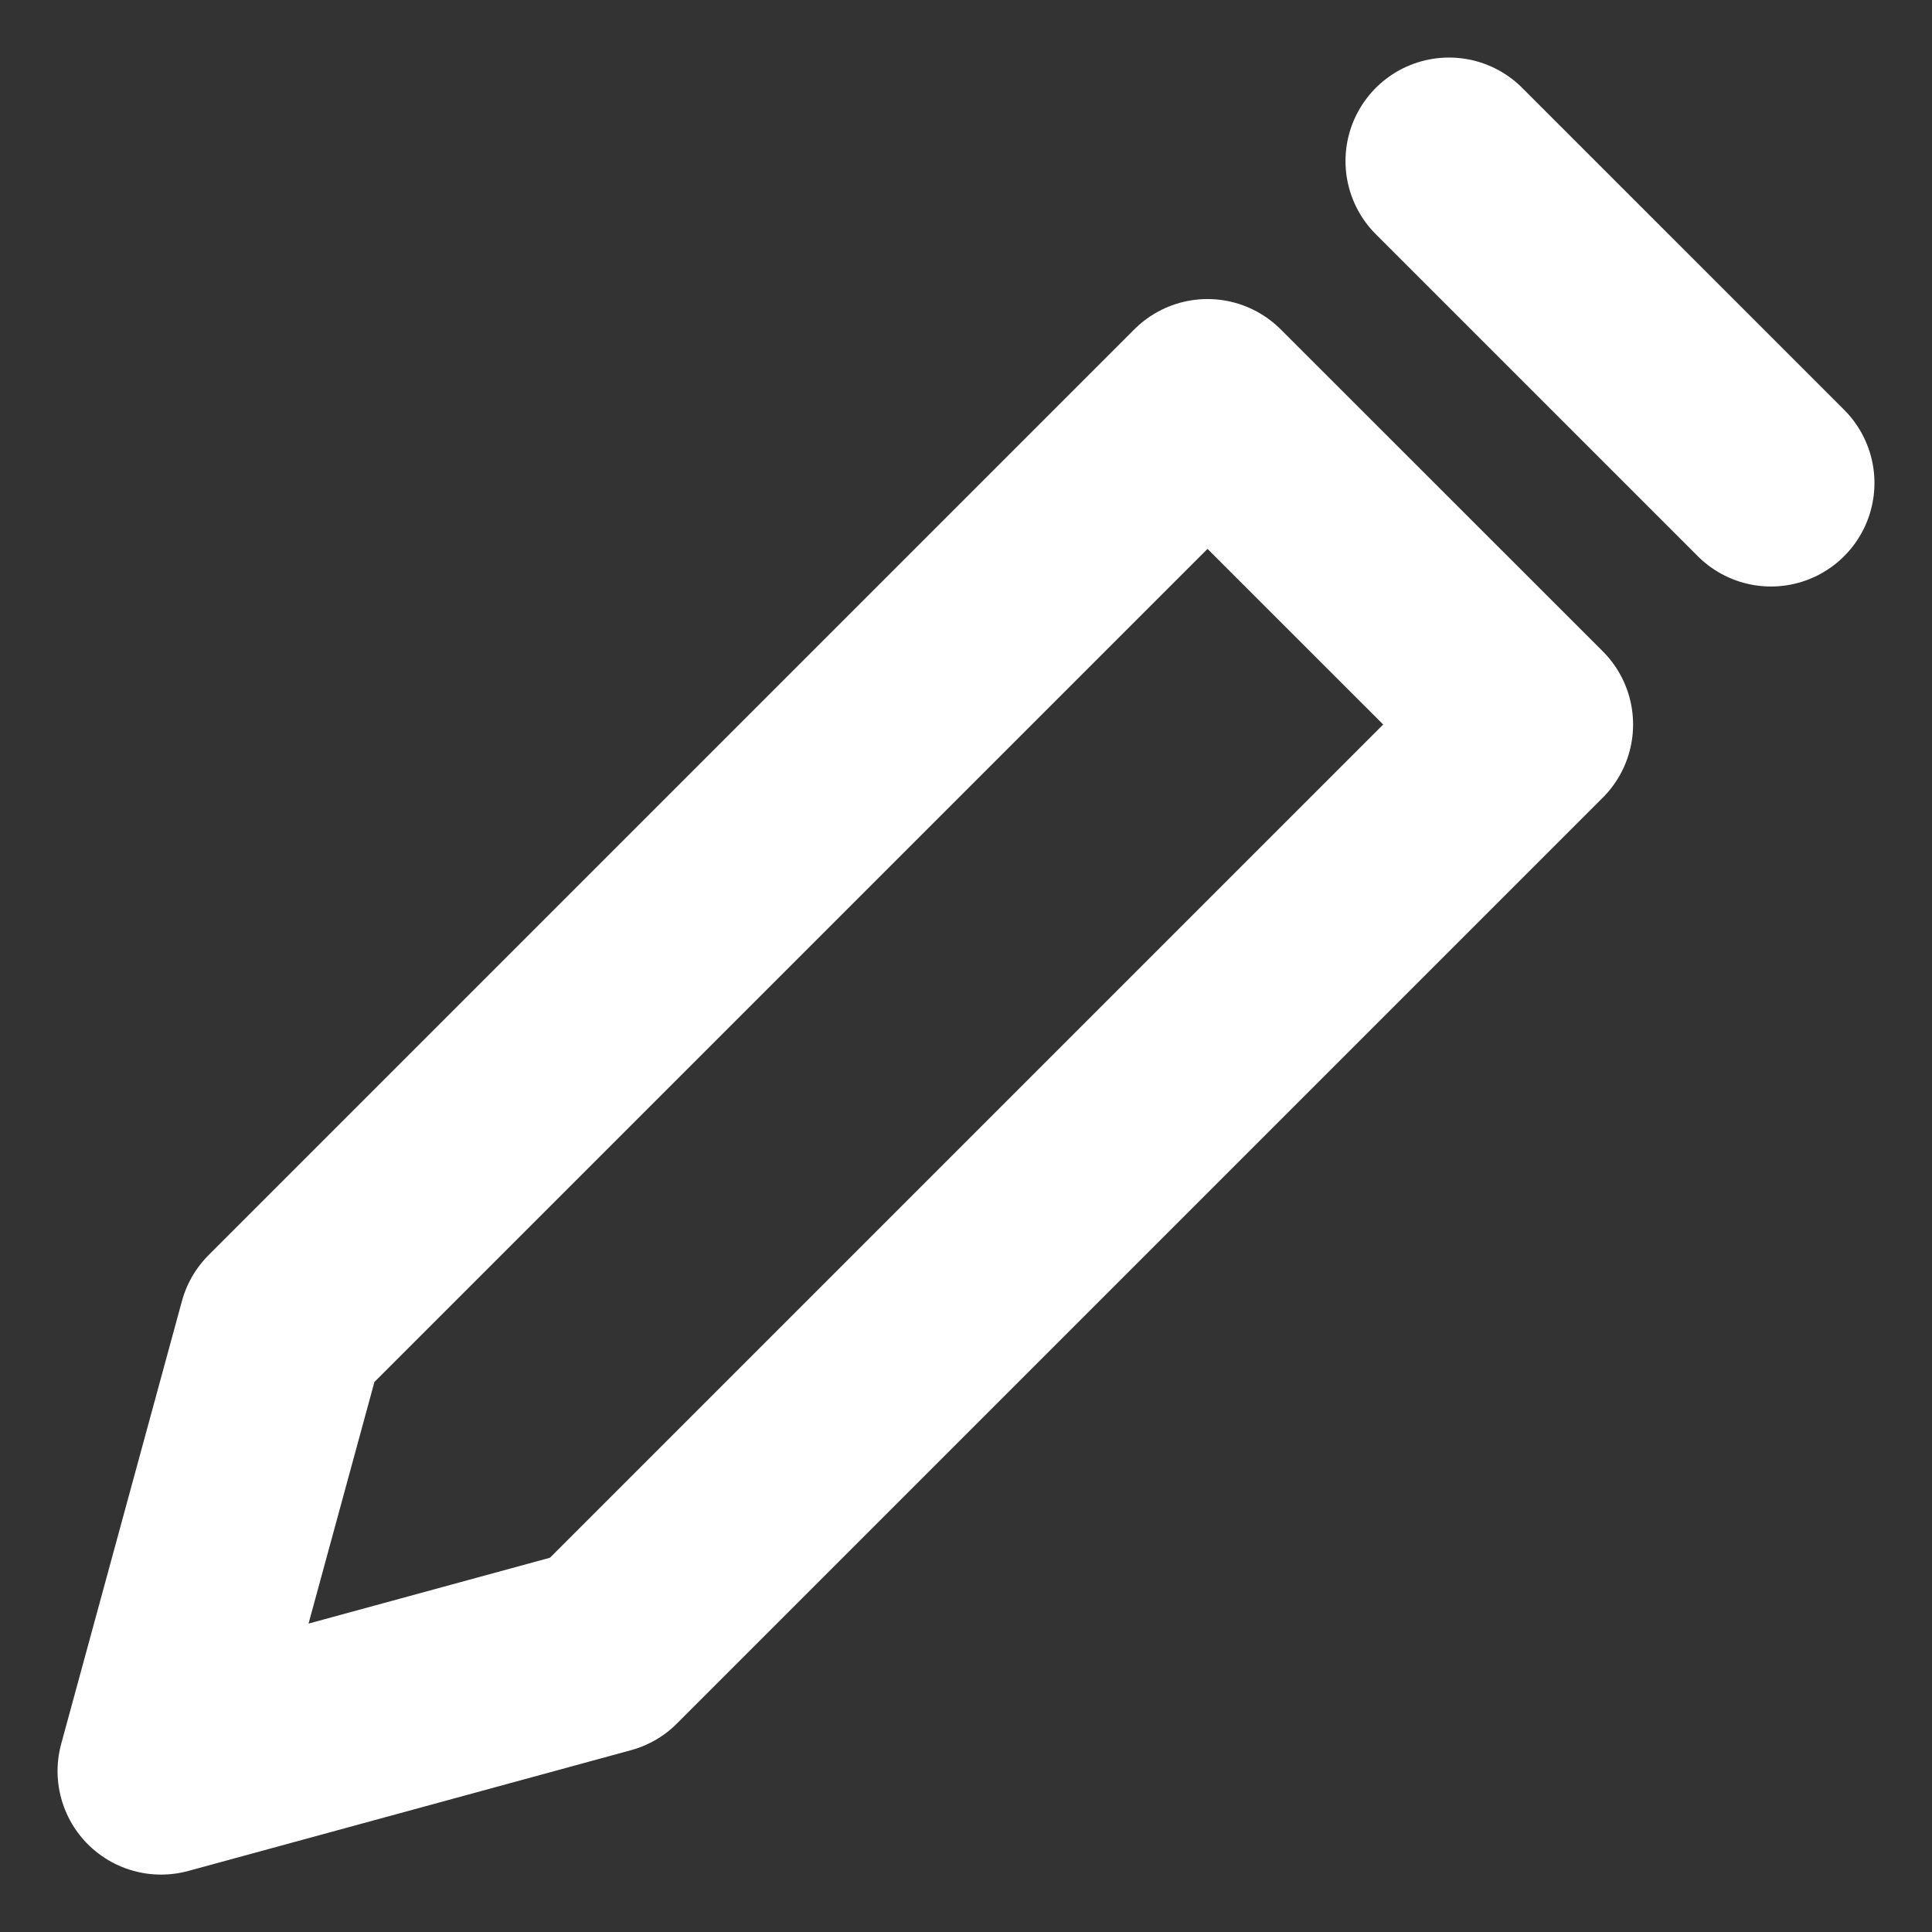 <svg width="14" height="14" viewBox="0 0 14 14" fill="none" xmlns="http://www.w3.org/2000/svg">
<rect x="0" y="0" width="14" height="14" fill="#333333" stroke="none"/>
<path d="M10.5 1.167L12.833 3.5" stroke="white" stroke-width="1.5" stroke-linecap="round" stroke-linejoin="round"/>
<path d="M4.375 11.959L11.084 5.25L8.75 2.917L2.042 9.625L1.167 12.834L4.375 11.959Z" stroke="white" stroke-width="1.5" stroke-linecap="round" stroke-linejoin="round"/>
</svg>
